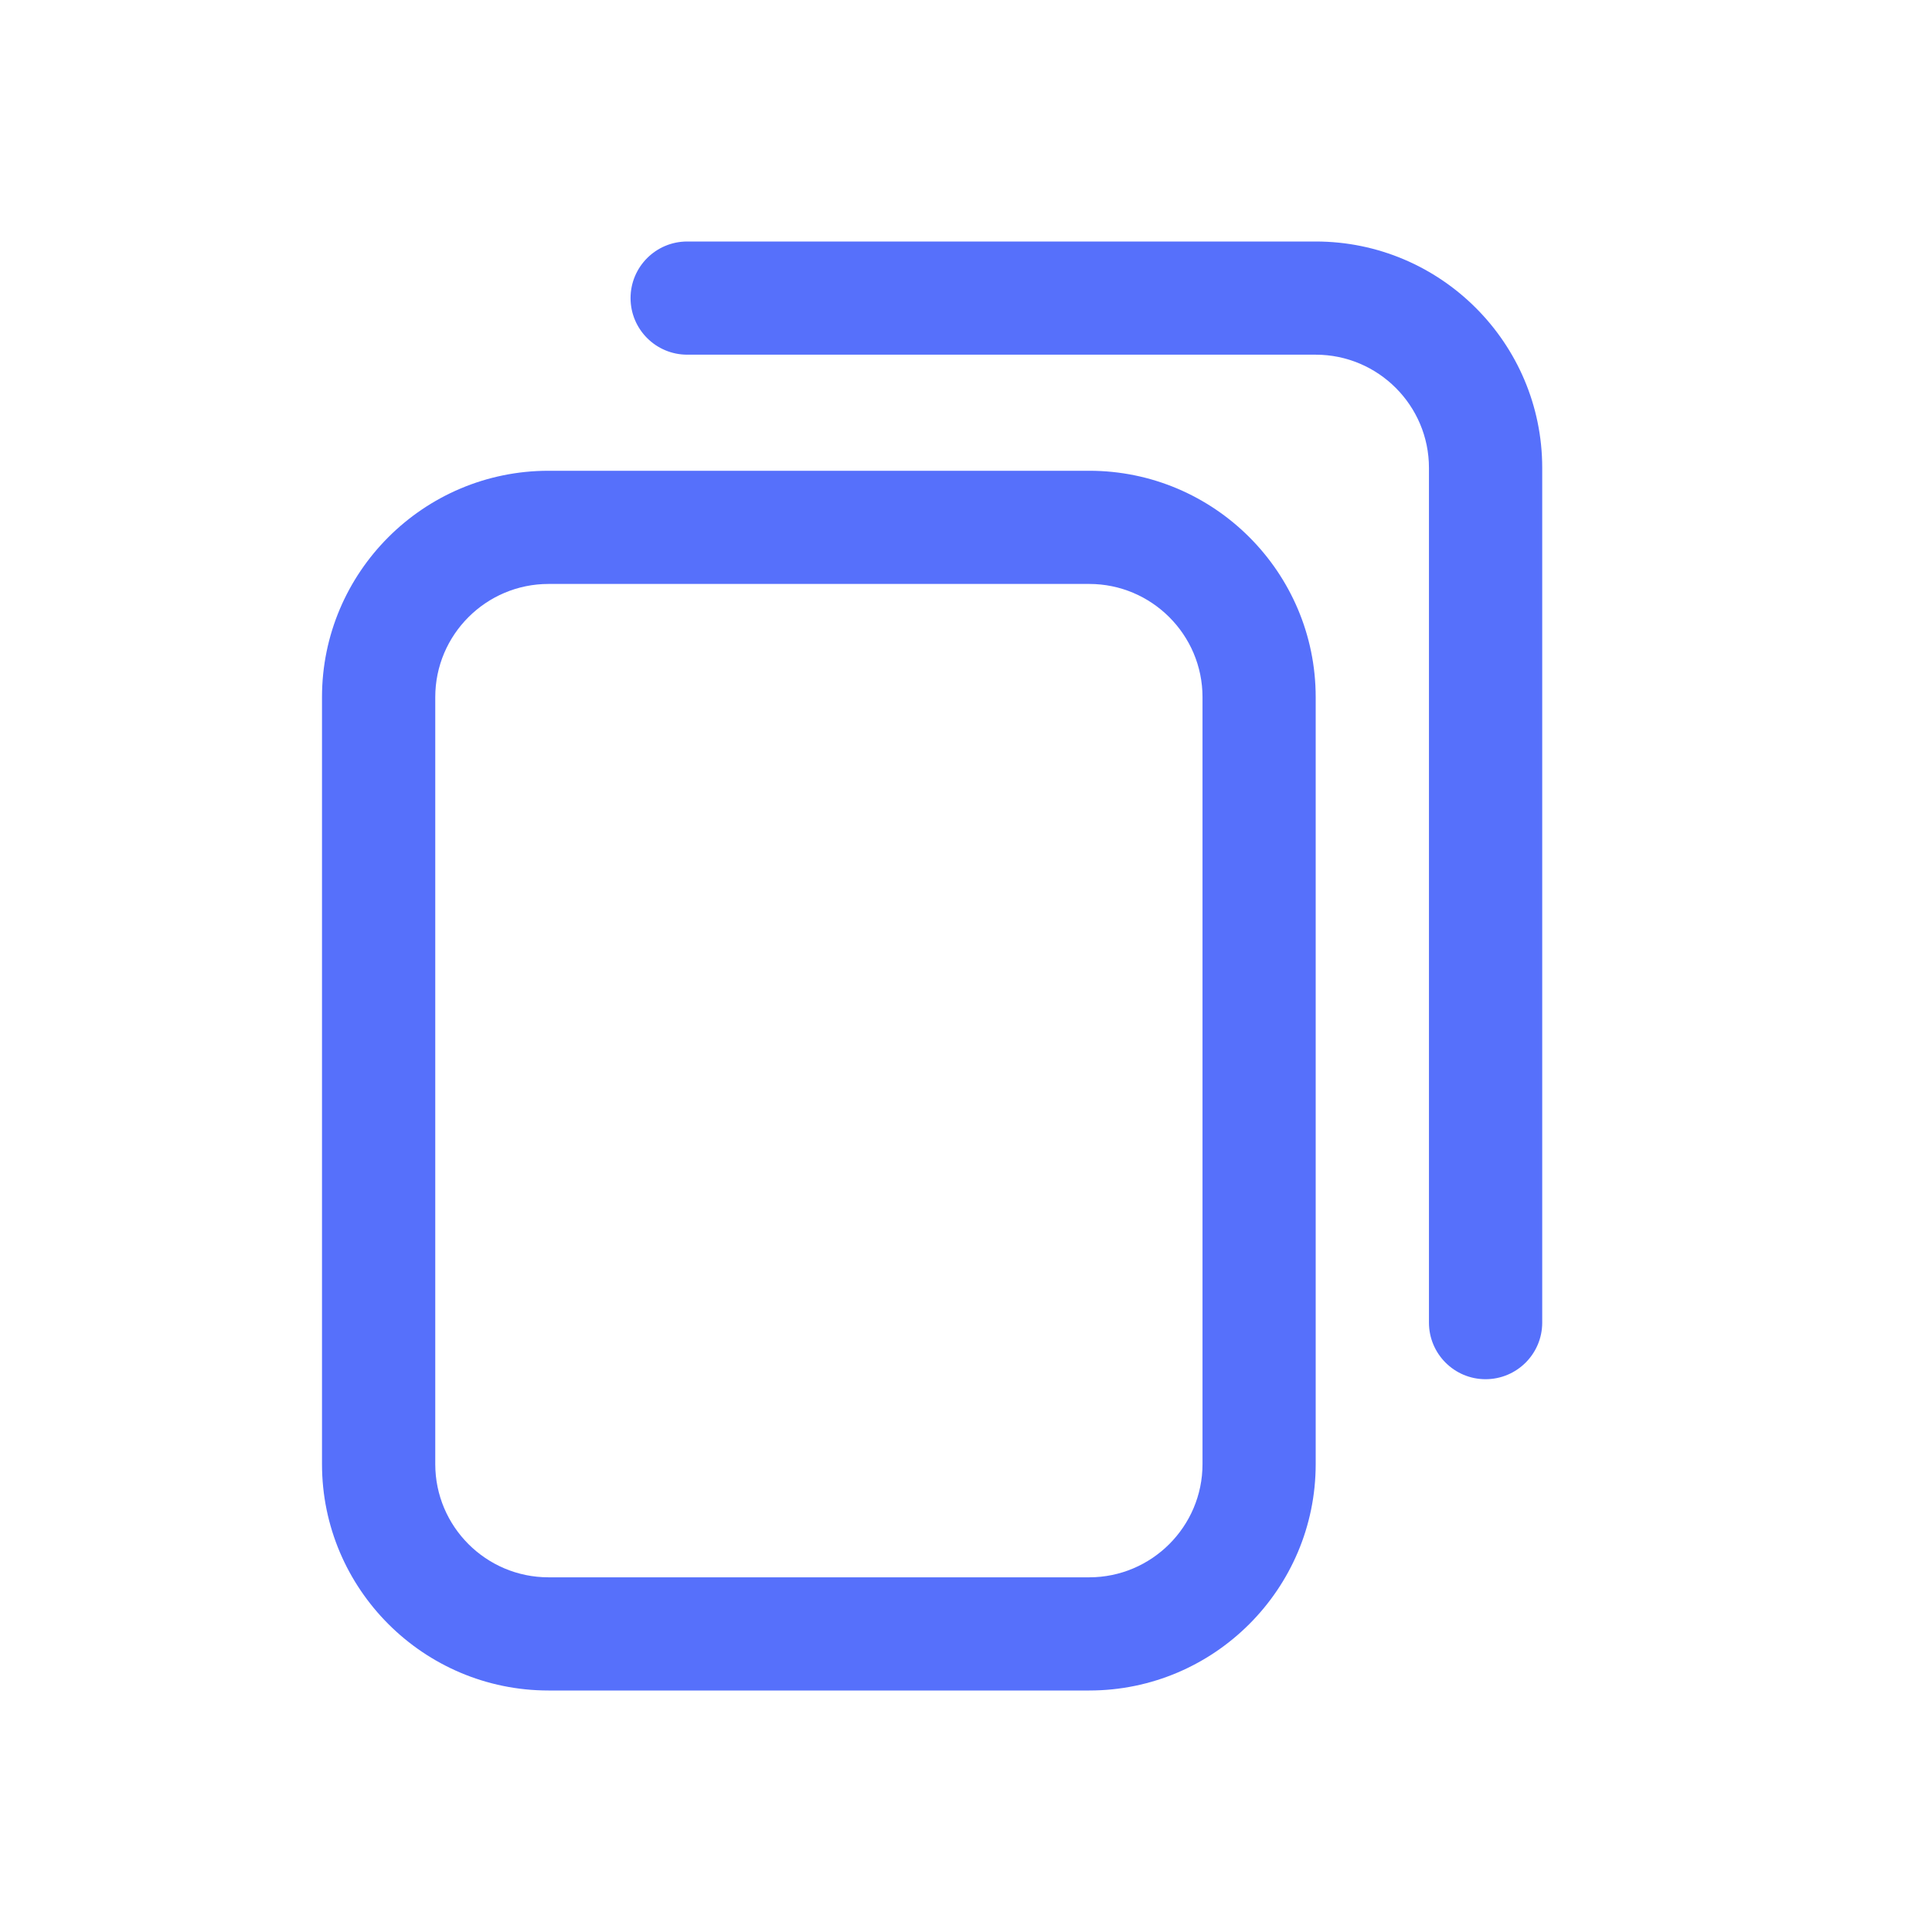 <svg width="24" height="24" viewBox="0 0 24 24" fill="none" xmlns="http://www.w3.org/2000/svg">
<path d="M13.531 21H6.814C5.262 21 4 19.738 4 18.188V8.66C4 7.109 5.262 5.848 6.814 5.848H13.531C15.082 5.848 16.344 7.109 16.344 8.66V18.188C16.344 19.738 15.082 21 13.531 21ZM6.814 7.254C6.038 7.254 5.407 7.885 5.407 8.66V18.188C5.407 18.963 6.038 19.594 6.814 19.594H13.531C14.306 19.594 14.938 18.963 14.938 18.188V8.66C14.938 7.885 14.306 7.254 13.531 7.254H6.814ZM19.158 16.43V5.812C19.158 4.262 17.896 3 16.344 3H8.537C8.148 3 7.833 3.315 7.833 3.703C7.833 4.091 8.148 4.406 8.537 4.406H16.344C17.12 4.406 17.751 5.037 17.751 5.812V16.43C17.751 16.818 18.066 17.133 18.454 17.133C18.843 17.133 19.158 16.818 19.158 16.43Z" fill="#5670FB"/>
</svg>

